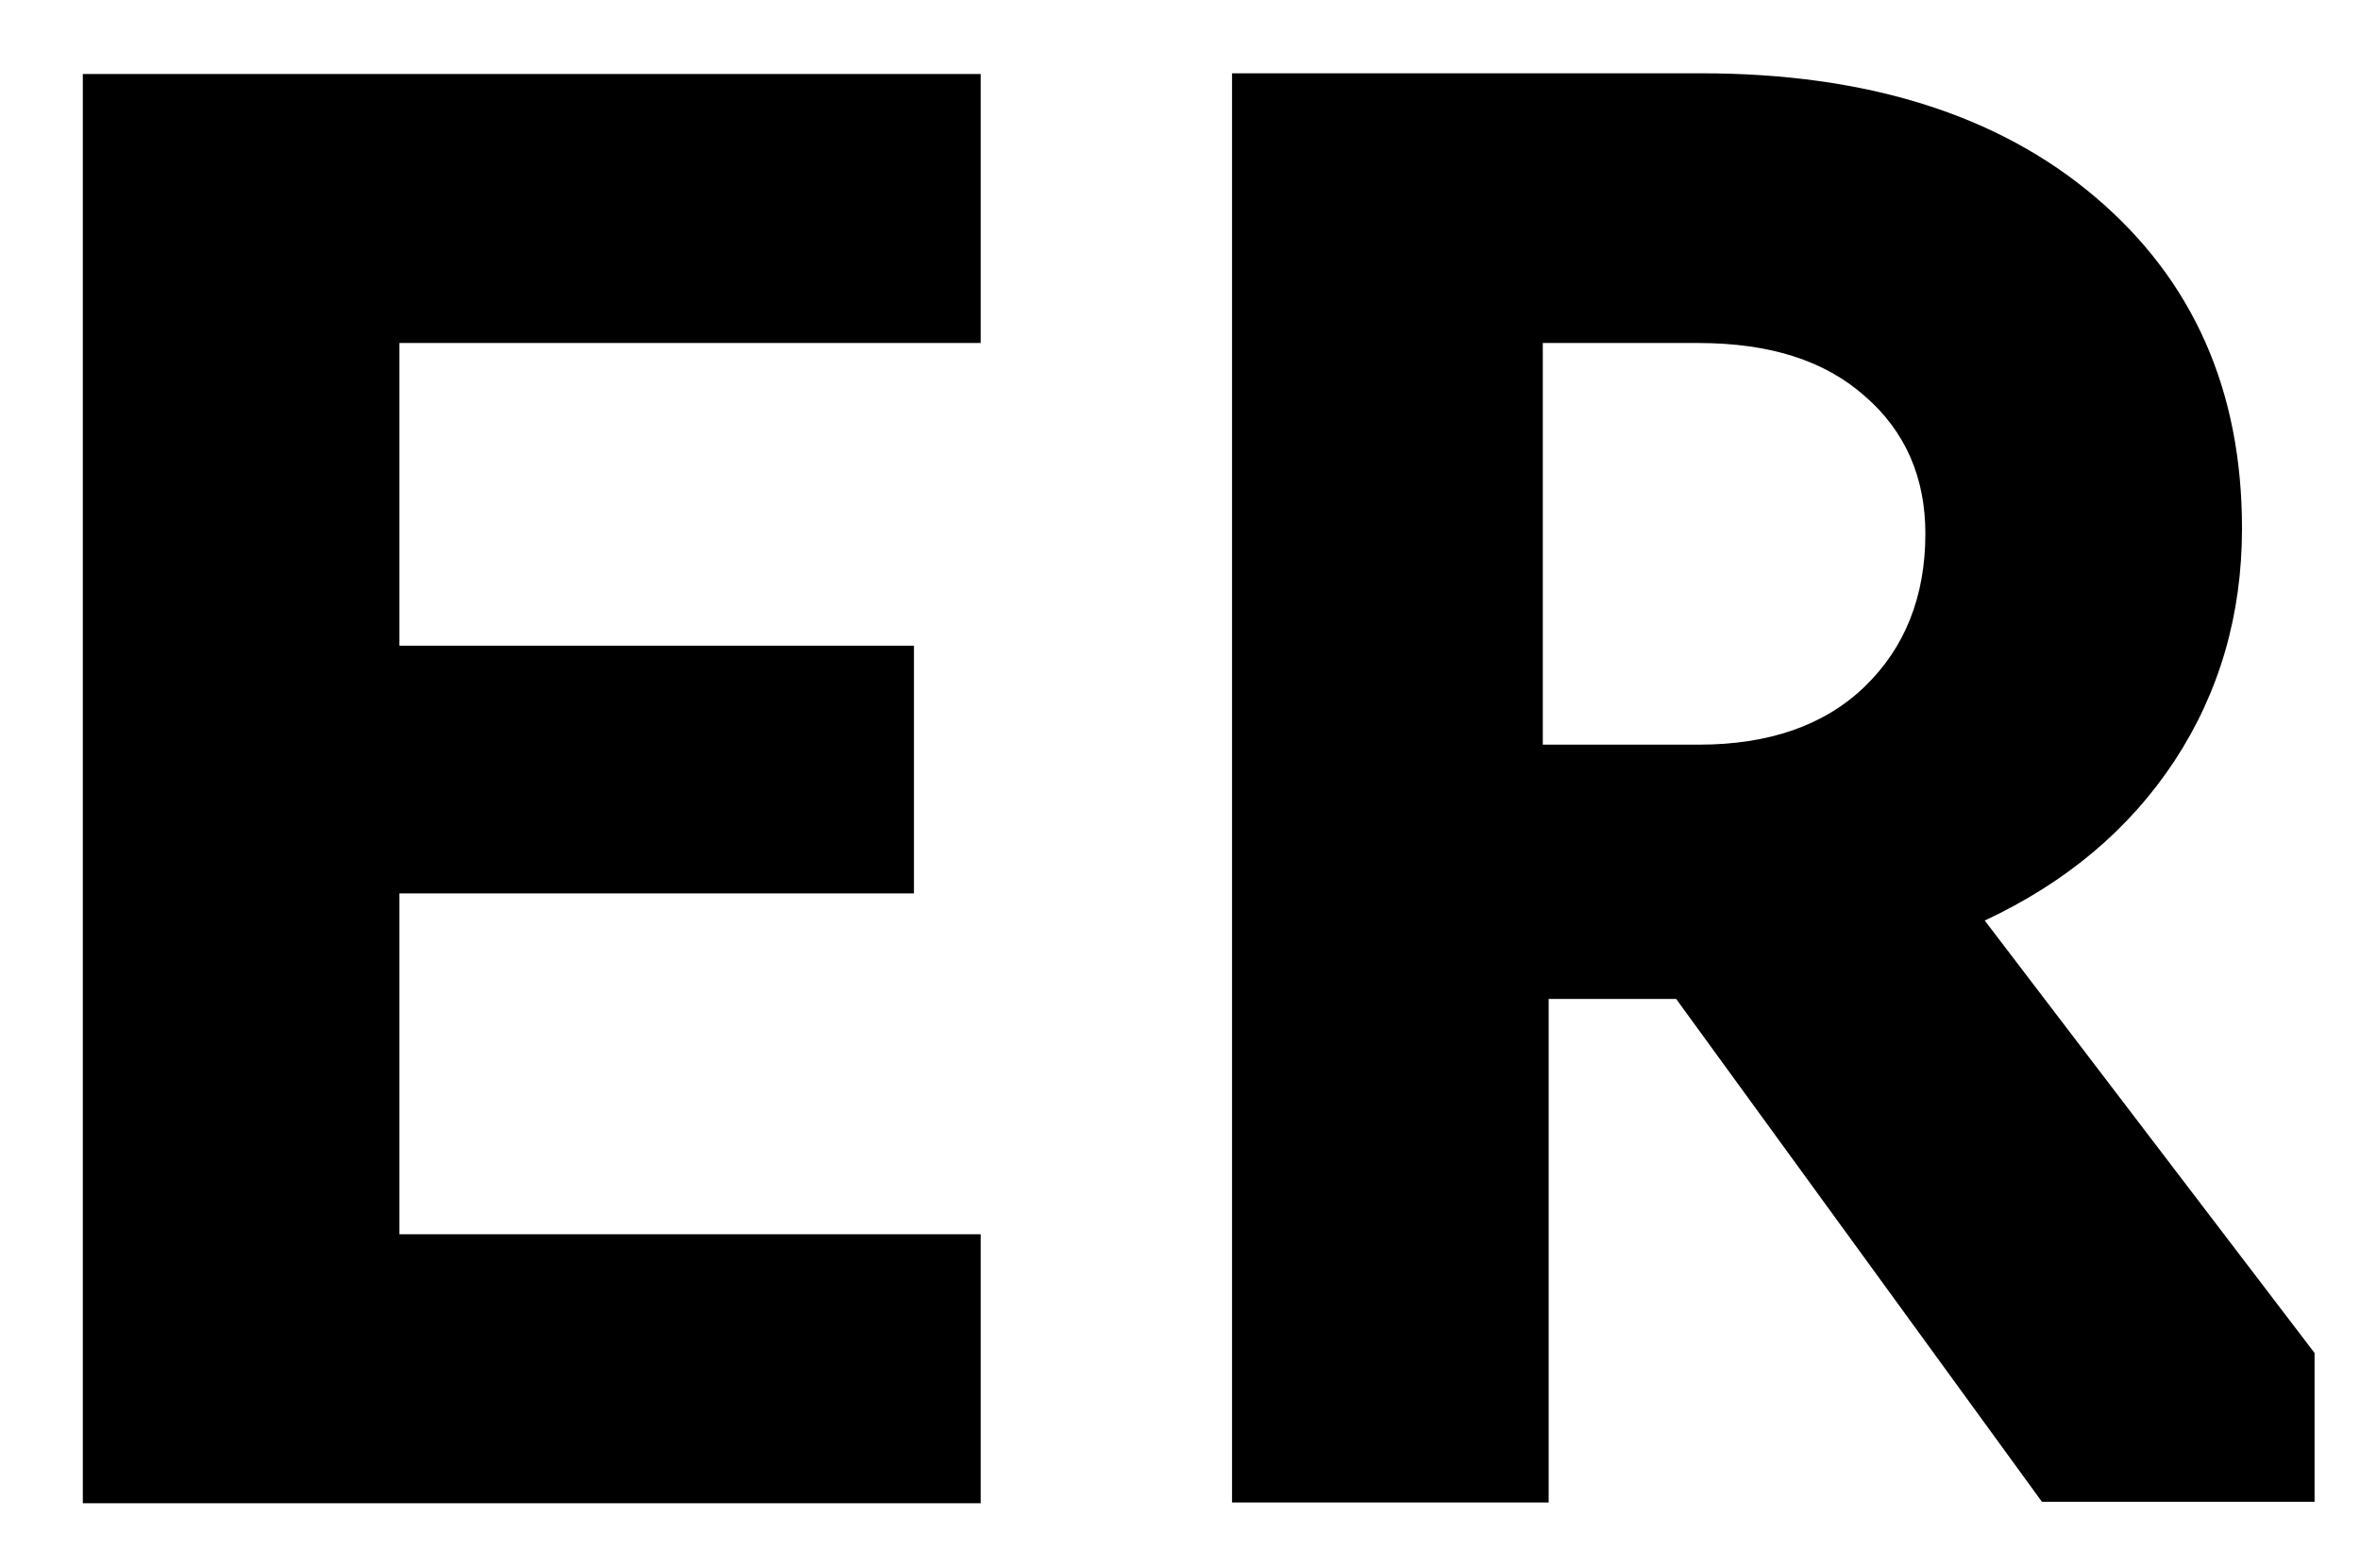 <?xml version="1.0" encoding="UTF-8"?> <!-- Generator: Adobe Illustrator 24.3.0, SVG Export Plug-In . SVG Version: 6.00 Build 0) --> <svg xmlns="http://www.w3.org/2000/svg" xmlns:xlink="http://www.w3.org/1999/xlink" id="Слой_1" x="0px" y="0px" viewBox="0 0 322 214" style="enable-background:new 0 0 322 214;" xml:space="preserve"> <style type="text/css"> .st0{fill:#FFFFFF;} </style> <g> <path d="M133.8,205.1H11.3v-195h122.5v36.7H54.5v41.3h70.2v33.8H54.5v46.5h79.3V205.1z"></path> <path d="M211.3,136.4v68.6h-43.2v-195h64c22.5,0,40.5,5.6,53.8,16.9c13.3,11.3,20,26.3,20,45.2c0,11.8-3.1,22.4-9.2,31.7 c-6.2,9.4-14.8,16.6-25.9,21.8l45,59v20.3h-37.2l-49.9-68.6H211.3z M210.5,46.7v54.9h21.3c9.5,0,17.1-2.6,22.6-7.9 c5.5-5.3,8.3-12.3,8.3-20.9c0-7.6-2.7-13.9-8.2-18.7c-5.5-4.9-13-7.3-22.8-7.3H210.5z"></path> </g> </svg> 